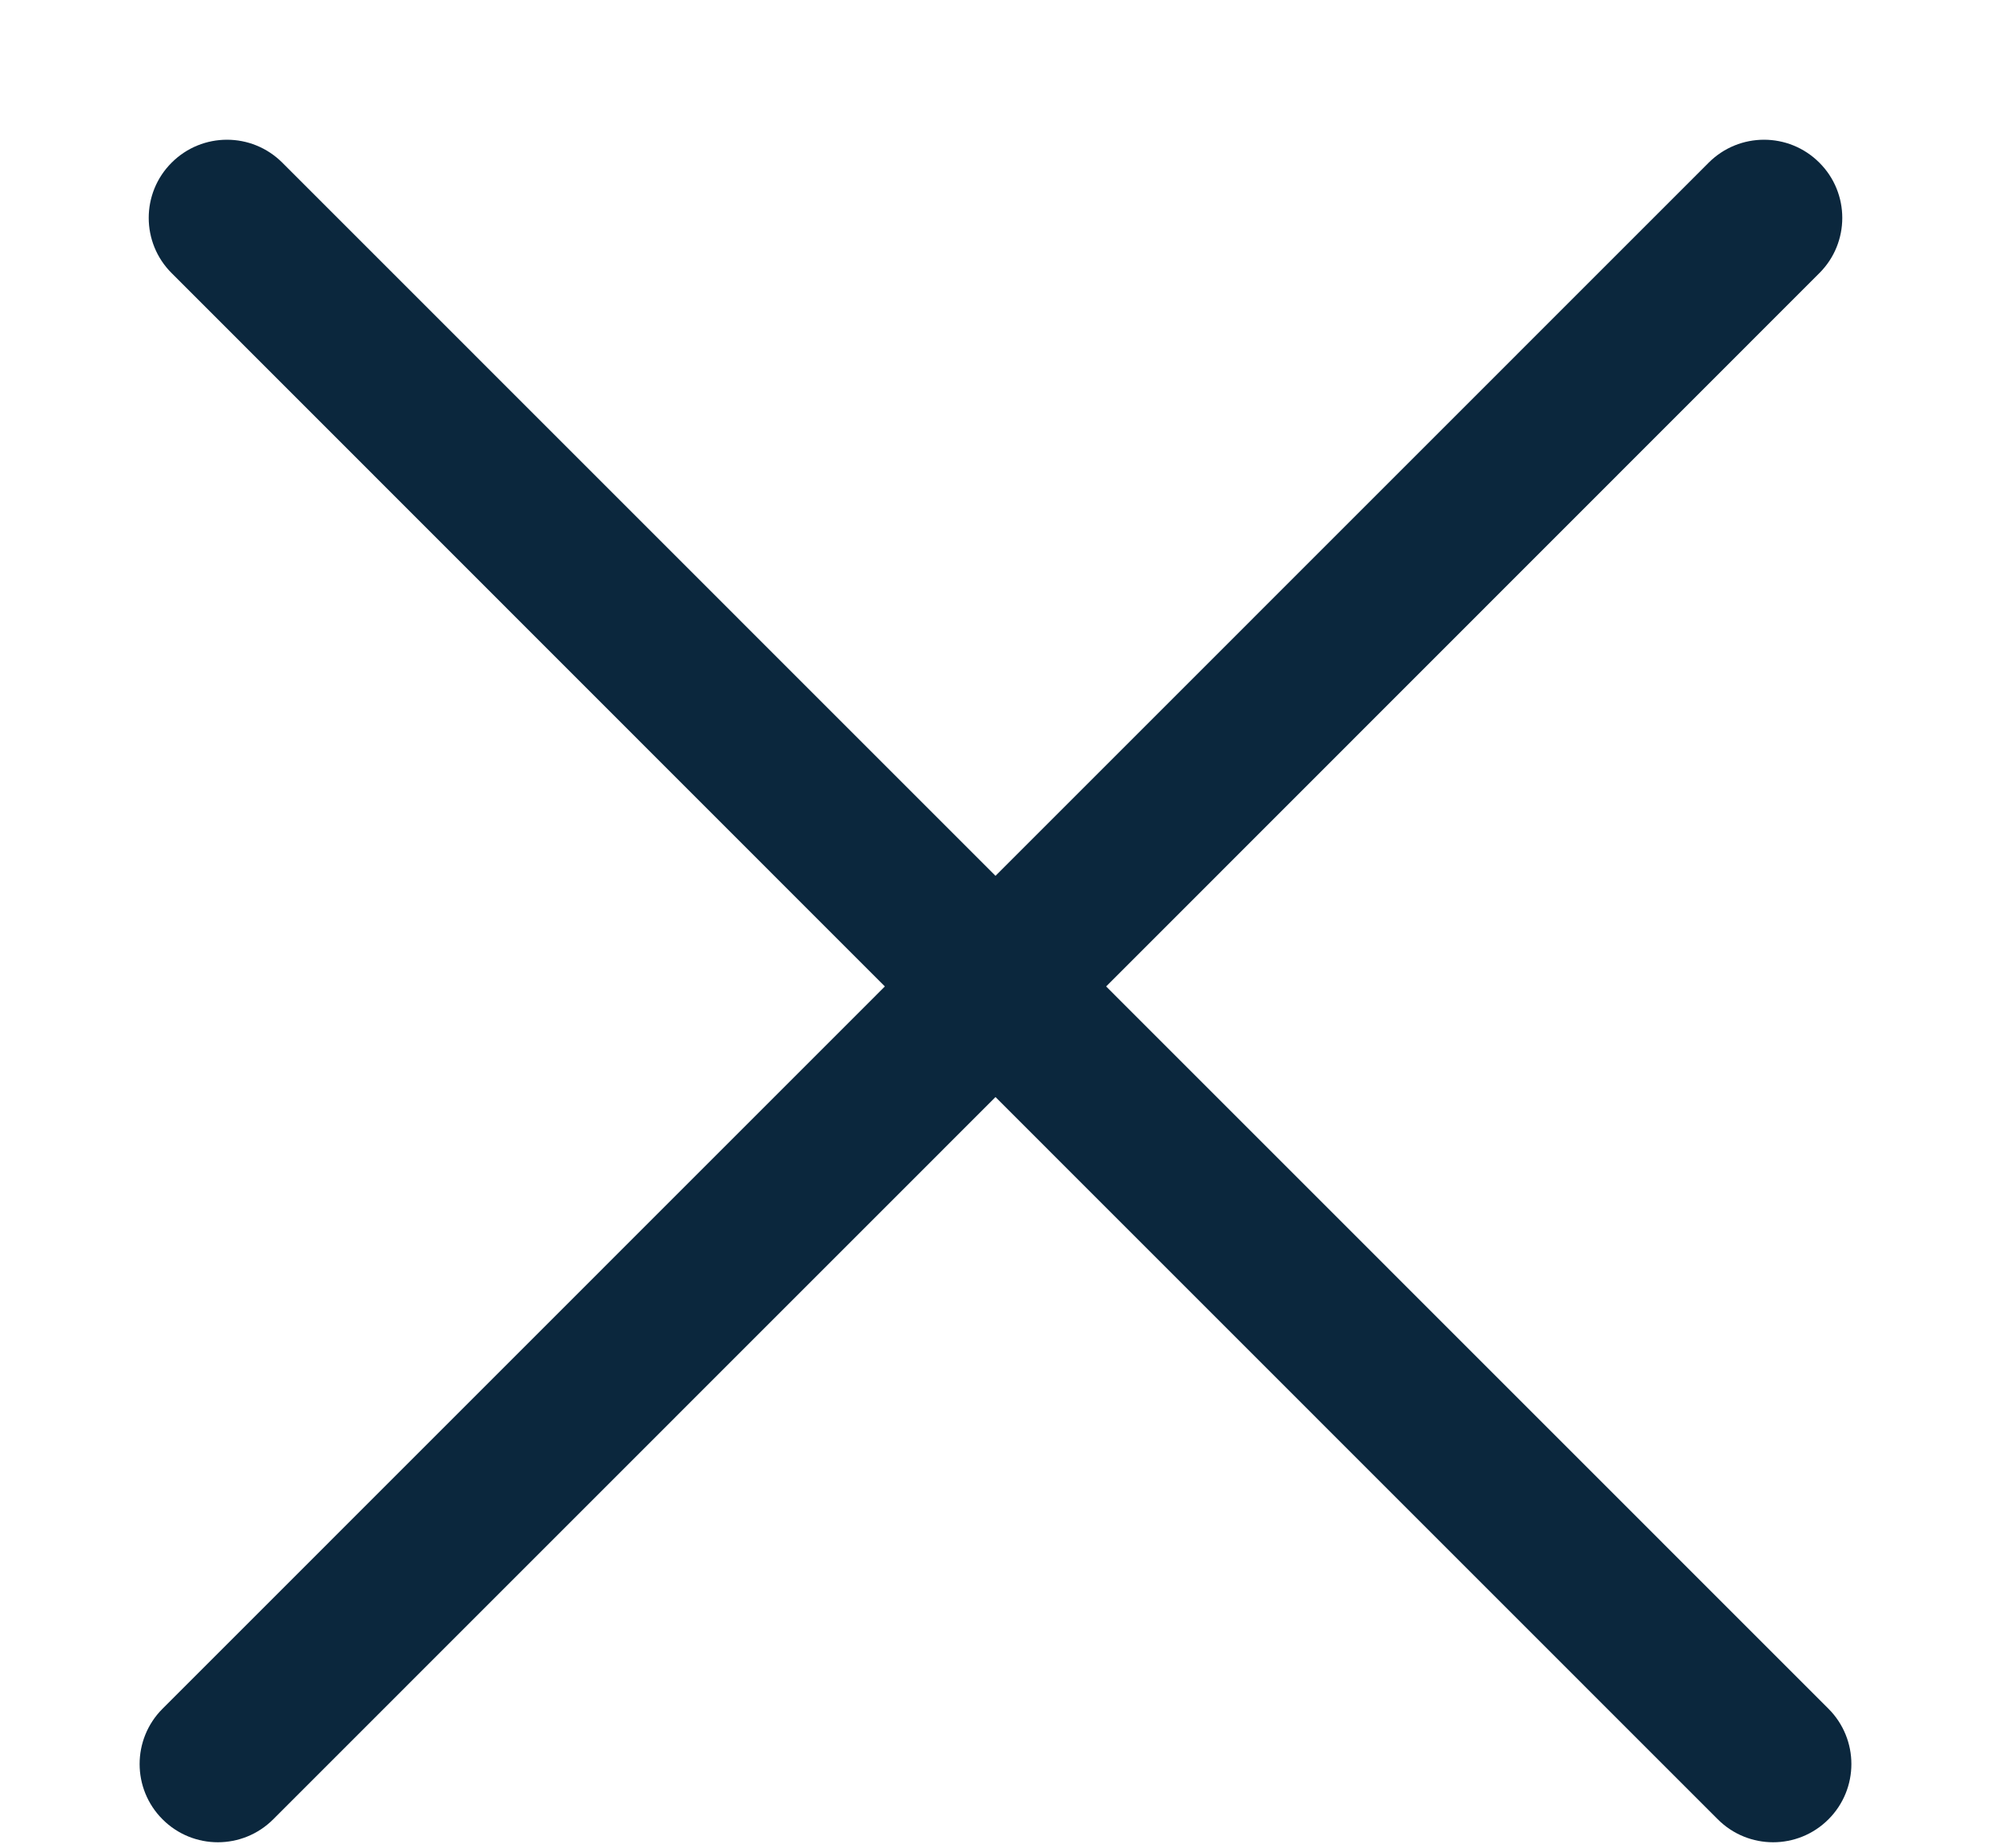 <svg width="14" height="13" viewBox="0 0 14 13" fill="none" xmlns="http://www.w3.org/2000/svg">
<path fill-rule="evenodd" clip-rule="evenodd" d="M12.793 1.921C13.008 1.707 13.008 1.358 12.793 1.144C12.578 0.929 12.23 0.929 12.015 1.144L7 6.16L1.985 1.144C1.77 0.929 1.422 0.929 1.207 1.144C0.992 1.358 0.992 1.707 1.207 1.921L6.222 6.938L1.143 12.018C0.928 12.233 0.928 12.581 1.143 12.796C1.358 13.011 1.706 13.011 1.921 12.796L7 7.716L12.079 12.796C12.294 13.011 12.642 13.011 12.857 12.796C13.072 12.581 13.072 12.233 12.857 12.018L7.778 6.938L12.793 1.921Z" fill="#0B273D"/>
</svg>
